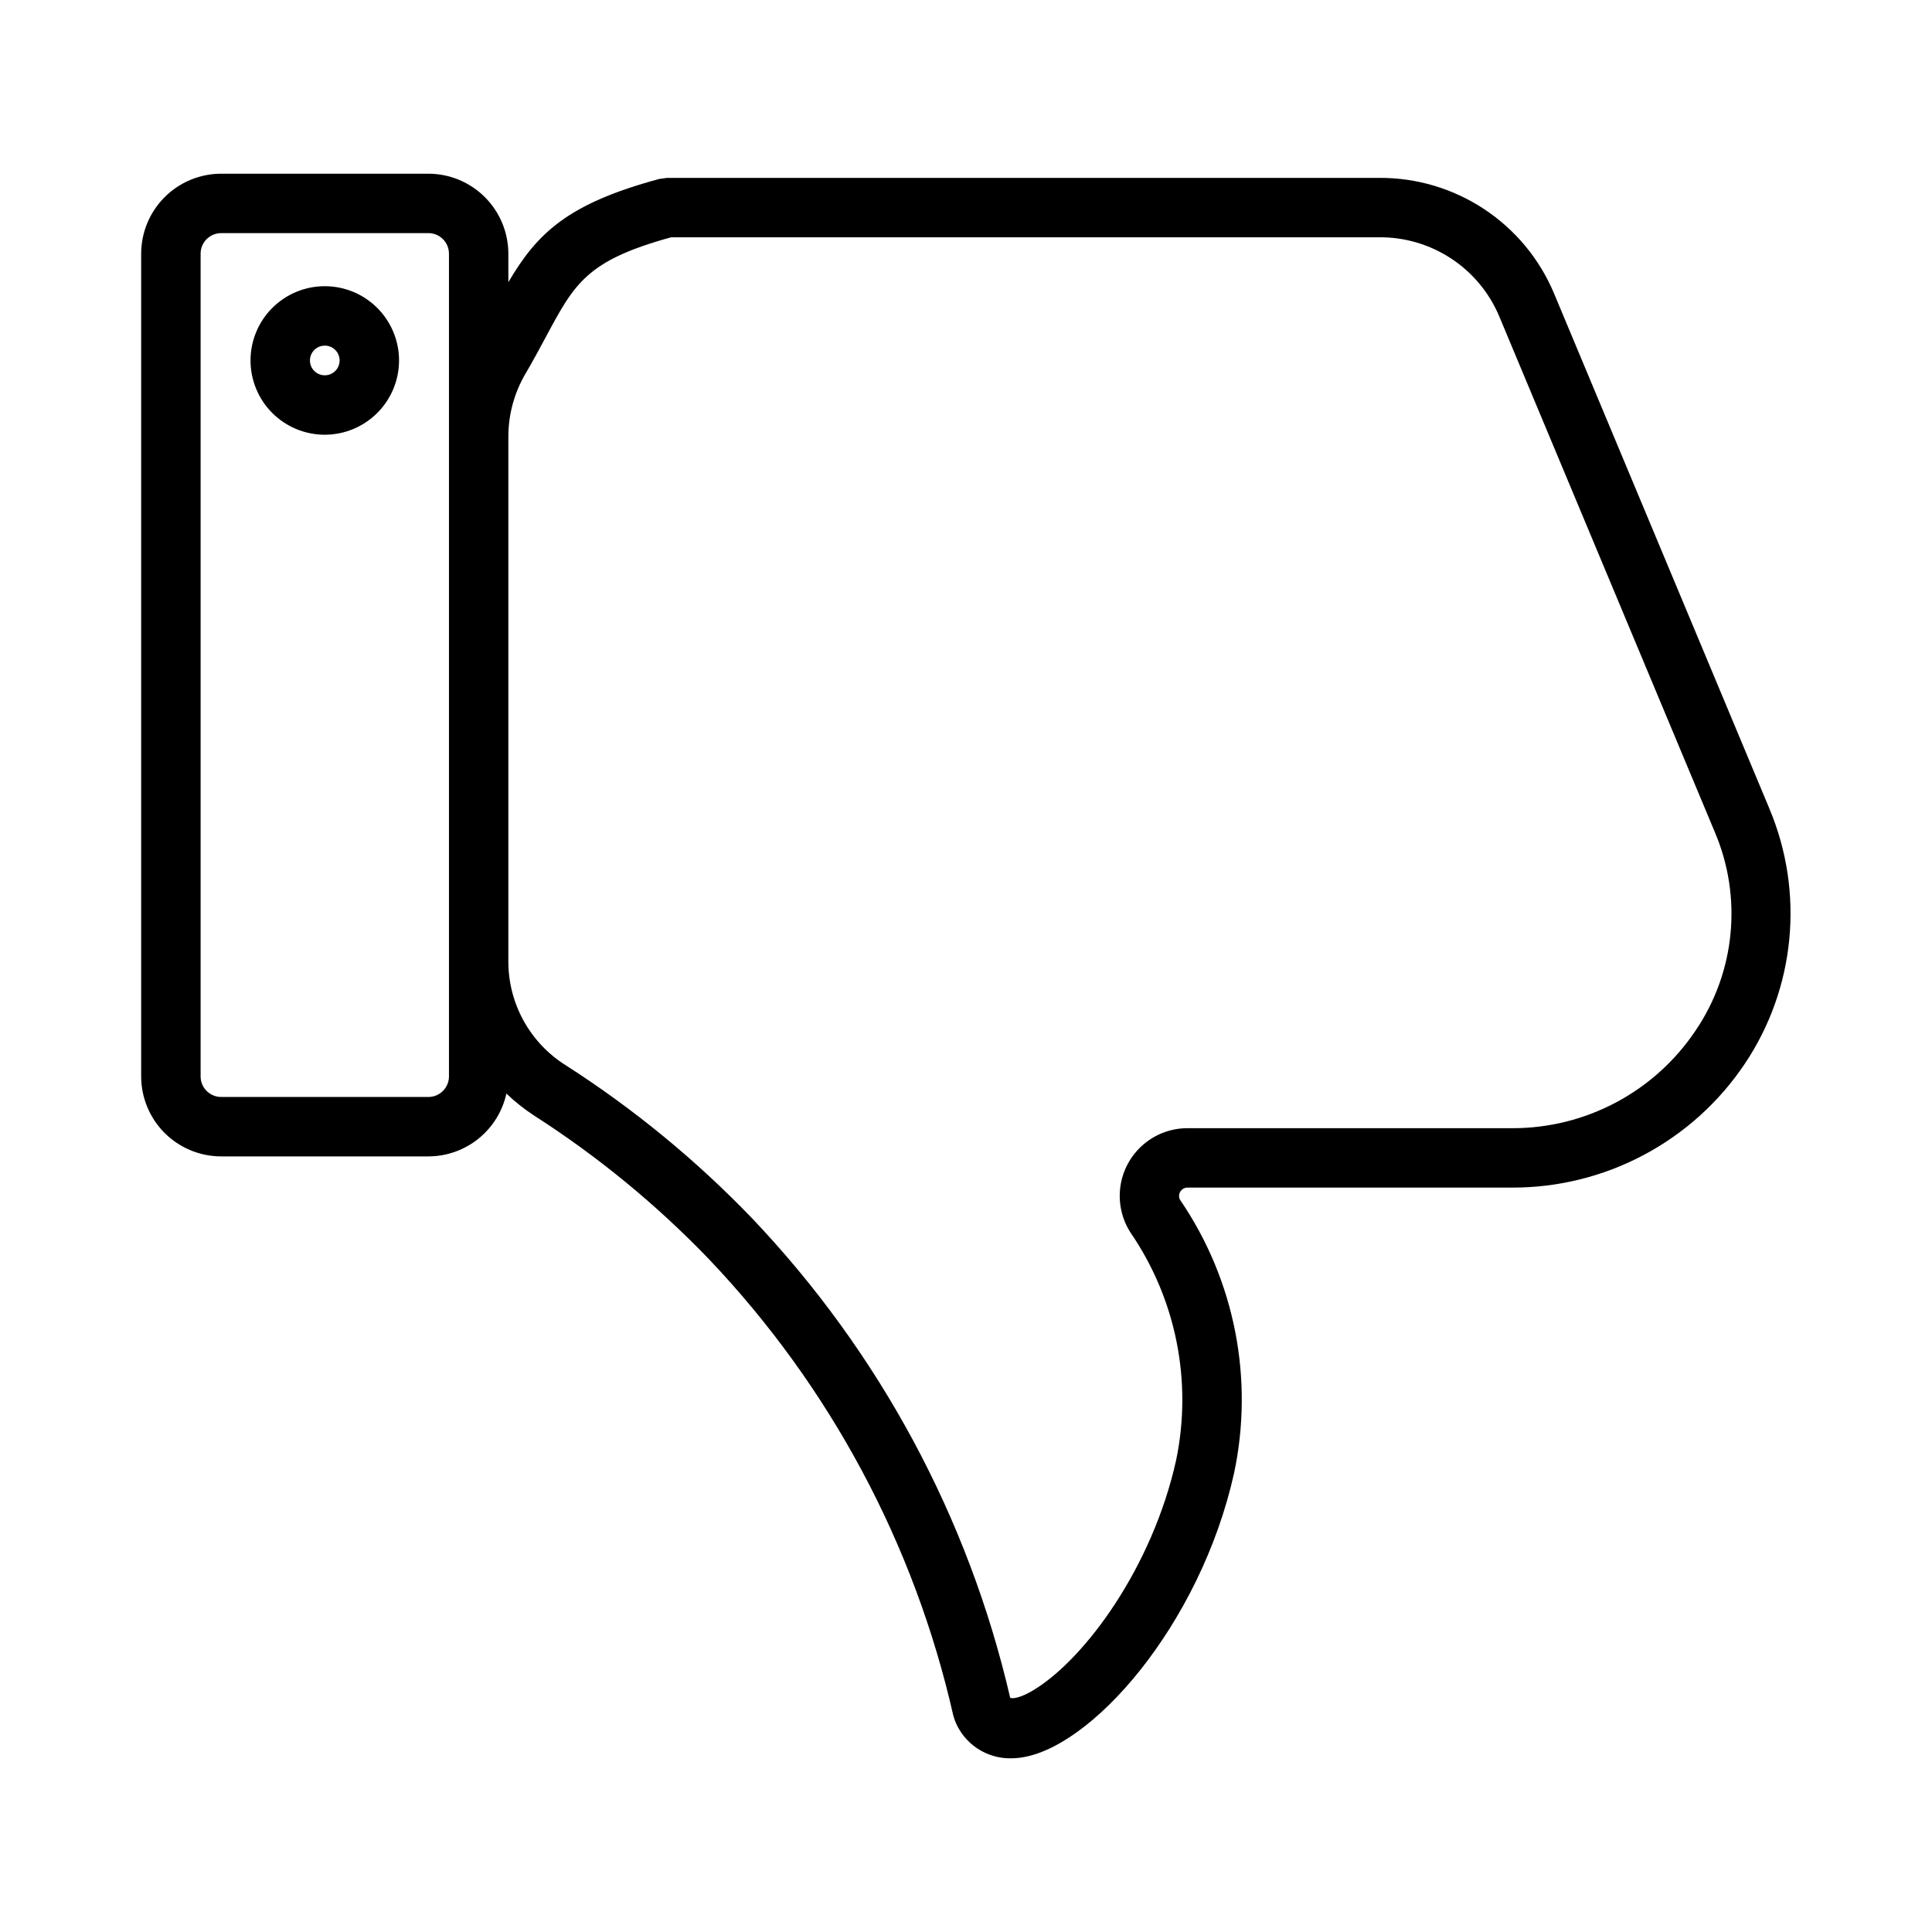<?xml version="1.0" encoding="UTF-8"?>
<!-- Uploaded to: SVG Find, www.svgfind.com, Generator: SVG Find Mixer Tools -->
<svg fill="#000000" width="800px" height="800px" version="1.1" viewBox="144 144 512 512" xmlns="http://www.w3.org/2000/svg">
 <g>
  <path d="m612.96 358.42-57.164-136.75c-3.836-9.098-10.281-16.852-18.523-22.285-8.242-5.434-17.91-8.305-27.781-8.242h-188.69l-2.043 0.27c-24.391 6.57-32.414 14.406-40.039 27.375v-7.559h-0.004c-0.004-5.617-2.238-11.004-6.211-14.977-3.973-3.977-9.359-6.211-14.977-6.219h-54.926c-5.617 0.008-11.004 2.242-14.977 6.219-3.973 3.973-6.207 9.359-6.215 14.977v218.04c0.008 5.617 2.242 11.004 6.215 14.977 3.973 3.969 9.359 6.203 14.977 6.211h54.926c4.824-0.008 9.504-1.664 13.266-4.691 3.758-3.031 6.371-7.25 7.41-11.965 2.231 2.148 4.66 4.082 7.25 5.777 16.926 10.844 32.516 23.645 46.449 38.137 32.09 33.758 54.457 75.555 64.746 120.98l0.441 1.352c1.164 2.965 3.207 5.5 5.852 7.273 2.644 1.773 5.766 2.699 8.949 2.652 0.582 0 1.172-0.031 1.773-0.086 19.168-1.801 48.41-35.164 57.375-75.469 5.312-25.008 0.191-51.105-14.176-72.254-0.48-0.664-0.527-1.547-0.129-2.262 0.414-0.77 1.234-1.227 2.106-1.176h85.75c24.824 0.105 48.051-12.242 61.848-32.879 13.344-19.961 15.793-45.281 6.519-67.426zm-349.98 70.848c-0.008 3.004-2.441 5.438-5.445 5.441h-54.926c-3.004-0.004-5.441-2.438-5.445-5.441v-218.04c0-3.008 2.438-5.445 5.445-5.449h54.926c3.004 0.004 5.441 2.441 5.445 5.449zm330.36-12.148c-10.887 16.25-29.191 25.961-48.746 25.863h-85.75c-4.352-0.039-8.566 1.508-11.863 4.344-3.297 2.84-5.449 6.777-6.062 11.082-0.609 4.309 0.363 8.691 2.742 12.332 12.035 17.617 16.371 39.379 12.016 60.262-6.316 28.391-24.098 52.512-37.617 60.793-3.527 2.152-5.648 2.461-6.352 2.129v0.004c-11.039-47.727-34.676-91.621-68.438-127.11-14.793-15.383-31.344-28.977-49.309-40.492-9.406-5.875-15.156-16.152-15.242-27.246v-139.69c0.059-5.805 1.648-11.488 4.613-16.477 2.055-3.519 3.785-6.75 5.379-9.719 7.594-14.168 10.805-20.156 33.148-26.312h187.63c6.766-0.055 13.395 1.898 19.055 5.609 5.656 3.711 10.086 9.02 12.727 15.25l57.164 136.75c7.367 17.27 5.445 37.098-5.098 52.629z"/>
  <path d="m230.07 259.21c-5.219 0-10.227-2.074-13.918-5.766-3.688-3.691-5.762-8.695-5.762-13.918 0-5.219 2.074-10.223 5.762-13.914 3.691-3.691 8.699-5.766 13.918-5.766s10.223 2.074 13.914 5.766c3.691 3.691 5.766 8.695 5.766 13.914-0.004 5.219-2.082 10.223-5.769 13.91-3.691 3.691-8.691 5.766-13.91 5.773zm0-23.617c-1.594 0-3.027 0.957-3.637 2.43-0.609 1.469-0.273 3.164 0.852 4.289 1.129 1.125 2.82 1.461 4.289 0.852 1.473-0.609 2.43-2.043 2.43-3.637 0-2.172-1.762-3.93-3.934-3.934z"/>
 </g>
</svg>